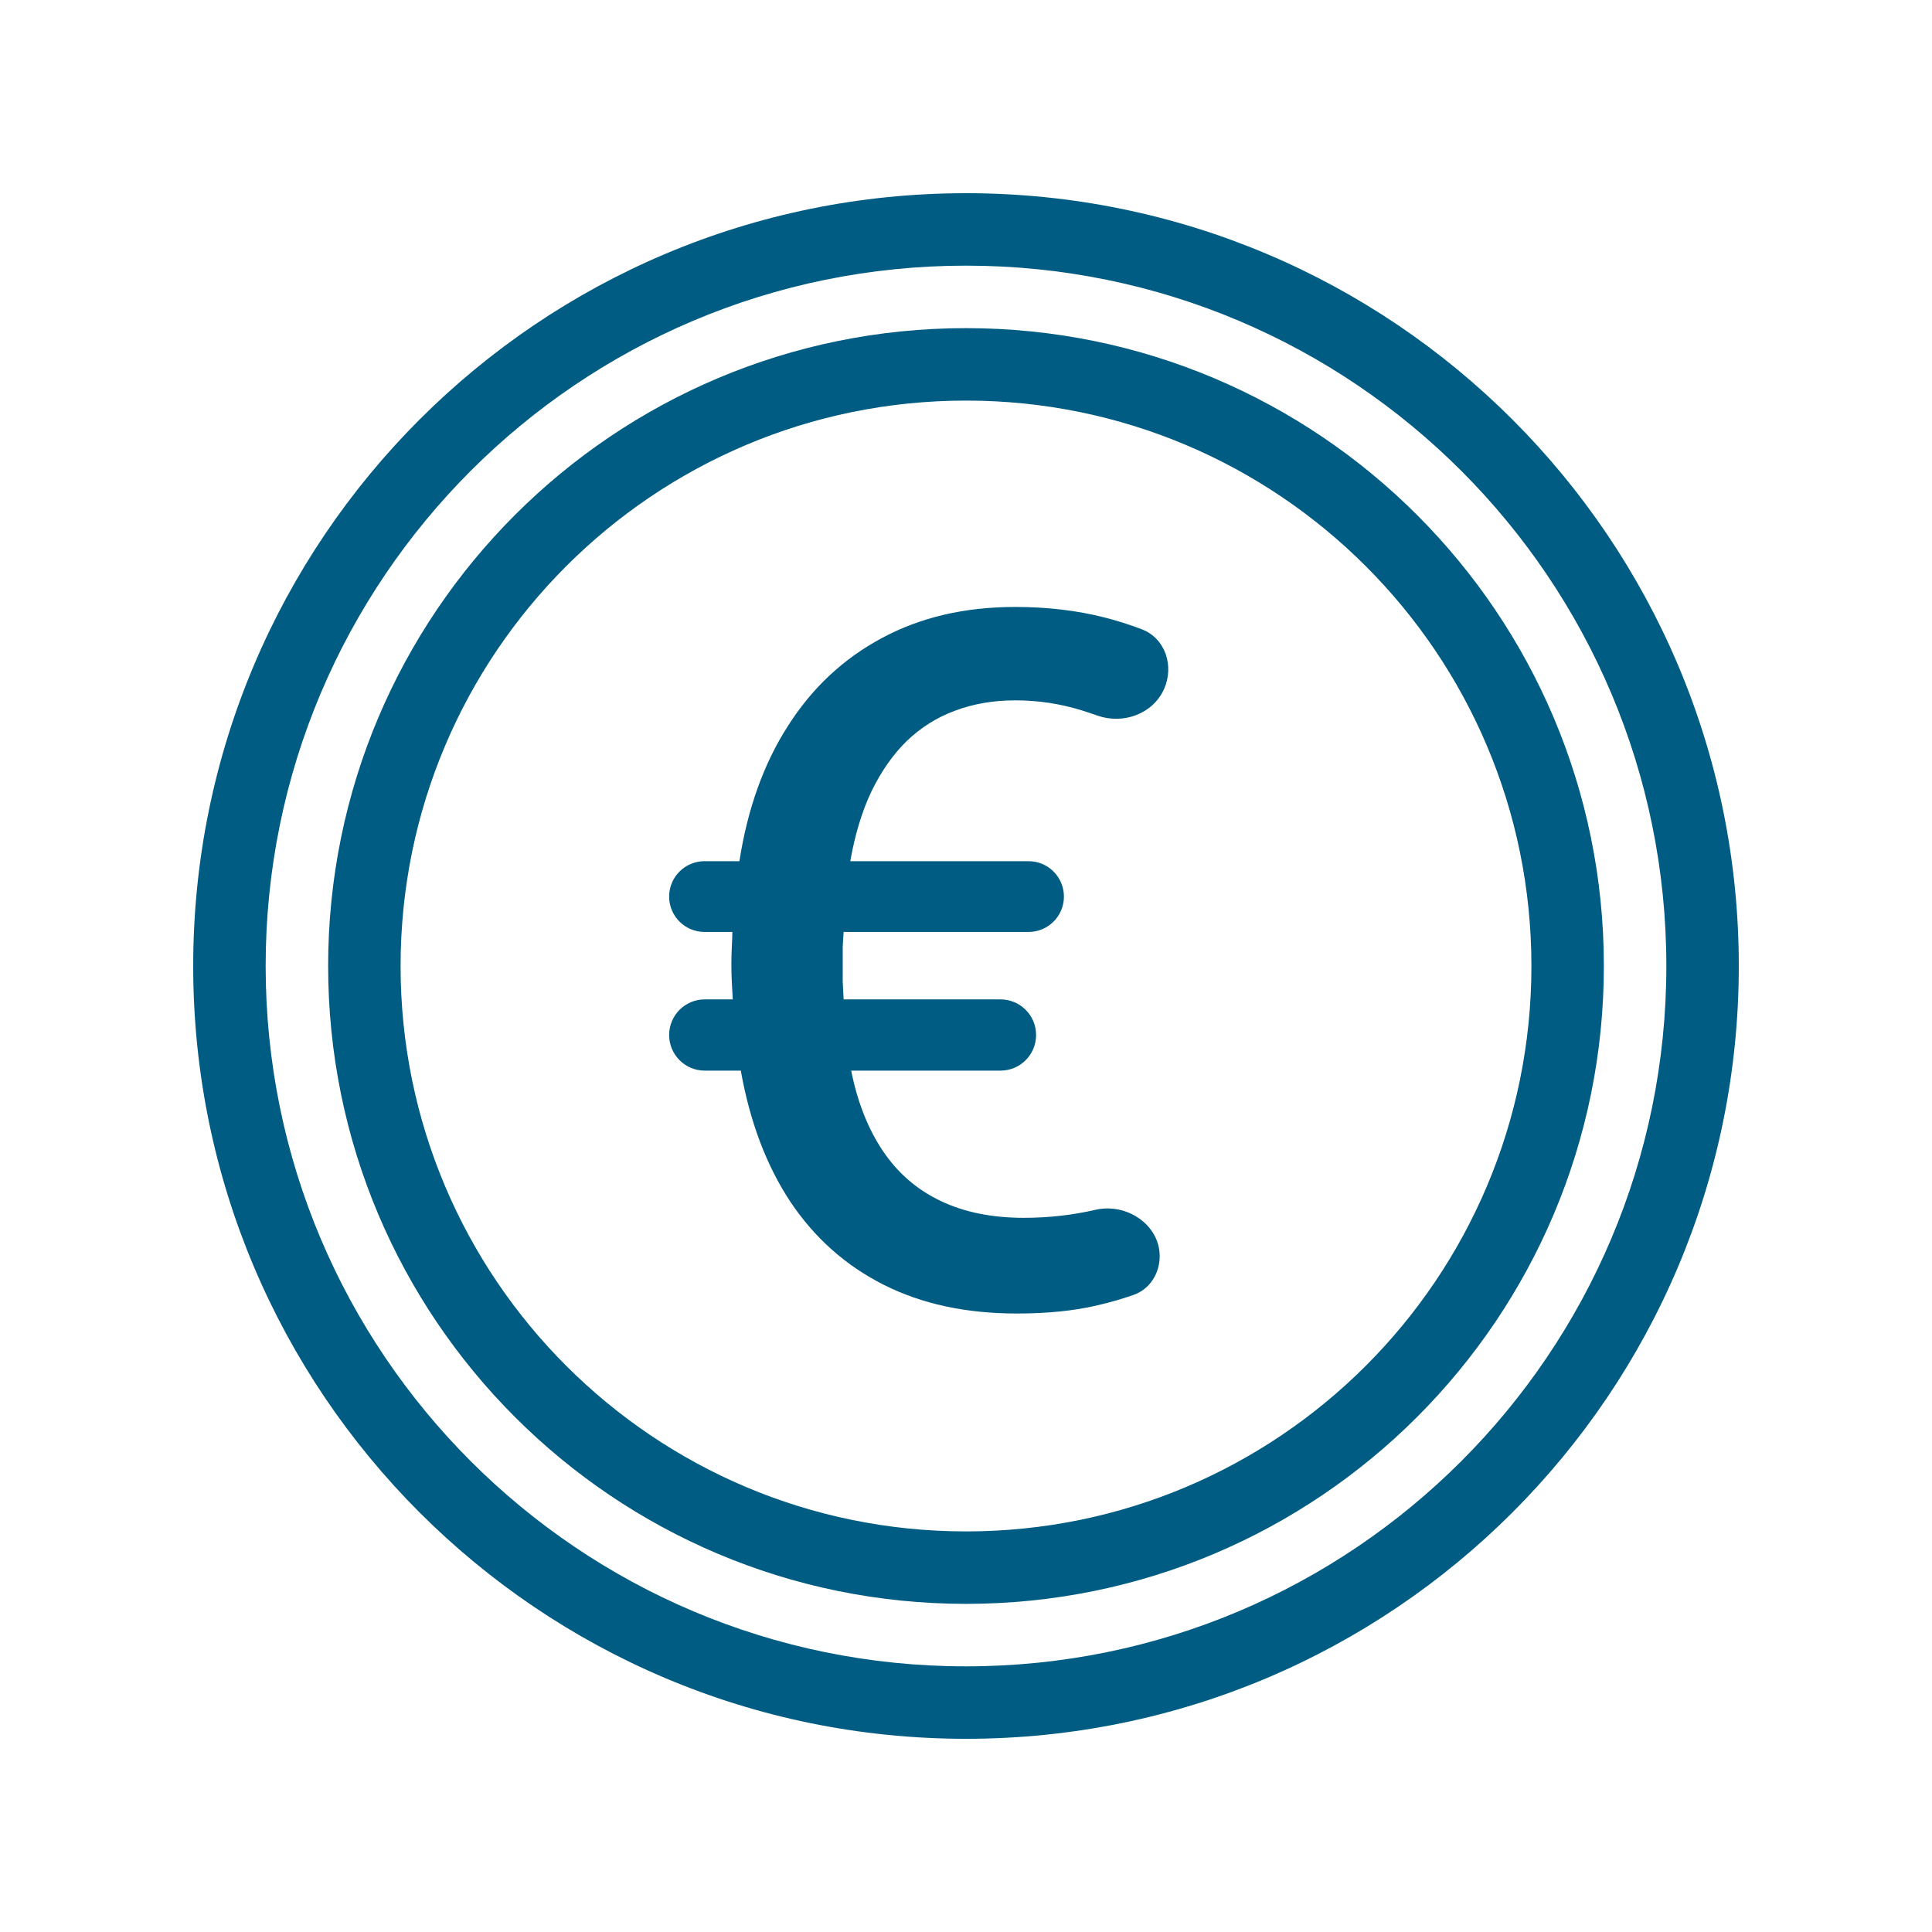 <svg width="32" height="32" viewBox="0 0 32 32" fill="none" xmlns="http://www.w3.org/2000/svg">
<mask id="mask0_316_9489" style="mask-type:alpha" maskUnits="userSpaceOnUse" x="0" y="0" width="32" height="32">
<rect width="32" height="32" fill="#C4C4C4"/>
</mask>
<g mask="url(#mask0_316_9489)">
<path fill-rule="evenodd" clip-rule="evenodd" d="M27.6 16C27.6 22.407 22.407 27.6 16 27.6C9.593 27.6 4.4 22.407 4.4 16C4.4 9.594 9.593 4.4 16 4.4C22.407 4.4 27.6 9.594 27.6 16ZM5.435 16C5.435 21.835 10.165 26.565 16 26.565C21.835 26.565 26.565 21.835 26.565 16C26.565 10.165 21.835 5.435 16 5.435C10.165 5.435 5.435 10.165 5.435 16ZM28.8 16C28.8 23.069 23.069 28.8 16 28.8C8.931 28.8 3.2 23.069 3.2 16C3.2 8.931 8.931 3.2 16 3.2C23.069 3.2 28.8 8.931 28.8 16ZM6.635 16C6.635 21.172 10.828 25.365 16 25.365C21.172 25.365 25.365 21.172 25.365 16C25.365 10.828 21.172 6.635 16 6.635C10.828 6.635 6.635 10.828 6.635 16ZM18.286 10.225C17.833 10.111 17.343 10.053 16.817 10.053C15.979 10.053 15.242 10.225 14.606 10.569C13.971 10.908 13.453 11.392 13.052 12.022C12.65 12.647 12.382 13.395 12.247 14.264H11.669C11.345 14.264 11.083 14.527 11.083 14.85C11.083 15.174 11.345 15.436 11.669 15.436H12.13C12.13 15.493 12.127 15.572 12.122 15.671C12.117 15.77 12.114 15.868 12.114 15.967C12.114 16.082 12.117 16.186 12.122 16.28C12.127 16.368 12.132 16.46 12.137 16.553H11.673C11.347 16.553 11.083 16.817 11.083 17.143C11.083 17.469 11.347 17.733 11.673 17.733H12.27C12.421 18.582 12.695 19.306 13.091 19.905C13.492 20.504 14.007 20.962 14.637 21.28C15.268 21.598 16.002 21.756 16.841 21.756C17.341 21.756 17.781 21.712 18.161 21.624C18.378 21.574 18.584 21.515 18.777 21.447C19.045 21.353 19.208 21.091 19.208 20.807C19.208 20.282 18.657 19.92 18.145 20.038C17.765 20.126 17.369 20.171 16.958 20.171C16.427 20.171 15.966 20.077 15.575 19.889C15.184 19.702 14.867 19.426 14.622 19.061C14.377 18.697 14.203 18.254 14.098 17.733H16.571C16.897 17.733 17.161 17.469 17.161 17.143C17.161 16.817 16.897 16.553 16.571 16.553H13.973L13.958 16.256V15.967V15.678C13.963 15.585 13.968 15.504 13.973 15.436H17.036C17.36 15.436 17.622 15.174 17.622 14.85C17.622 14.527 17.36 14.264 17.036 14.264H14.083C14.161 13.822 14.278 13.436 14.434 13.108C14.596 12.775 14.791 12.496 15.02 12.272C15.255 12.048 15.52 11.881 15.817 11.772C16.119 11.658 16.453 11.6 16.817 11.6C17.192 11.6 17.557 11.655 17.911 11.764C18 11.792 18.088 11.821 18.175 11.852C18.601 12.002 19.091 11.828 19.278 11.418C19.453 11.034 19.303 10.571 18.909 10.422C18.705 10.344 18.498 10.279 18.286 10.225Z" fill="#005C83"/>
</g>
</svg>
